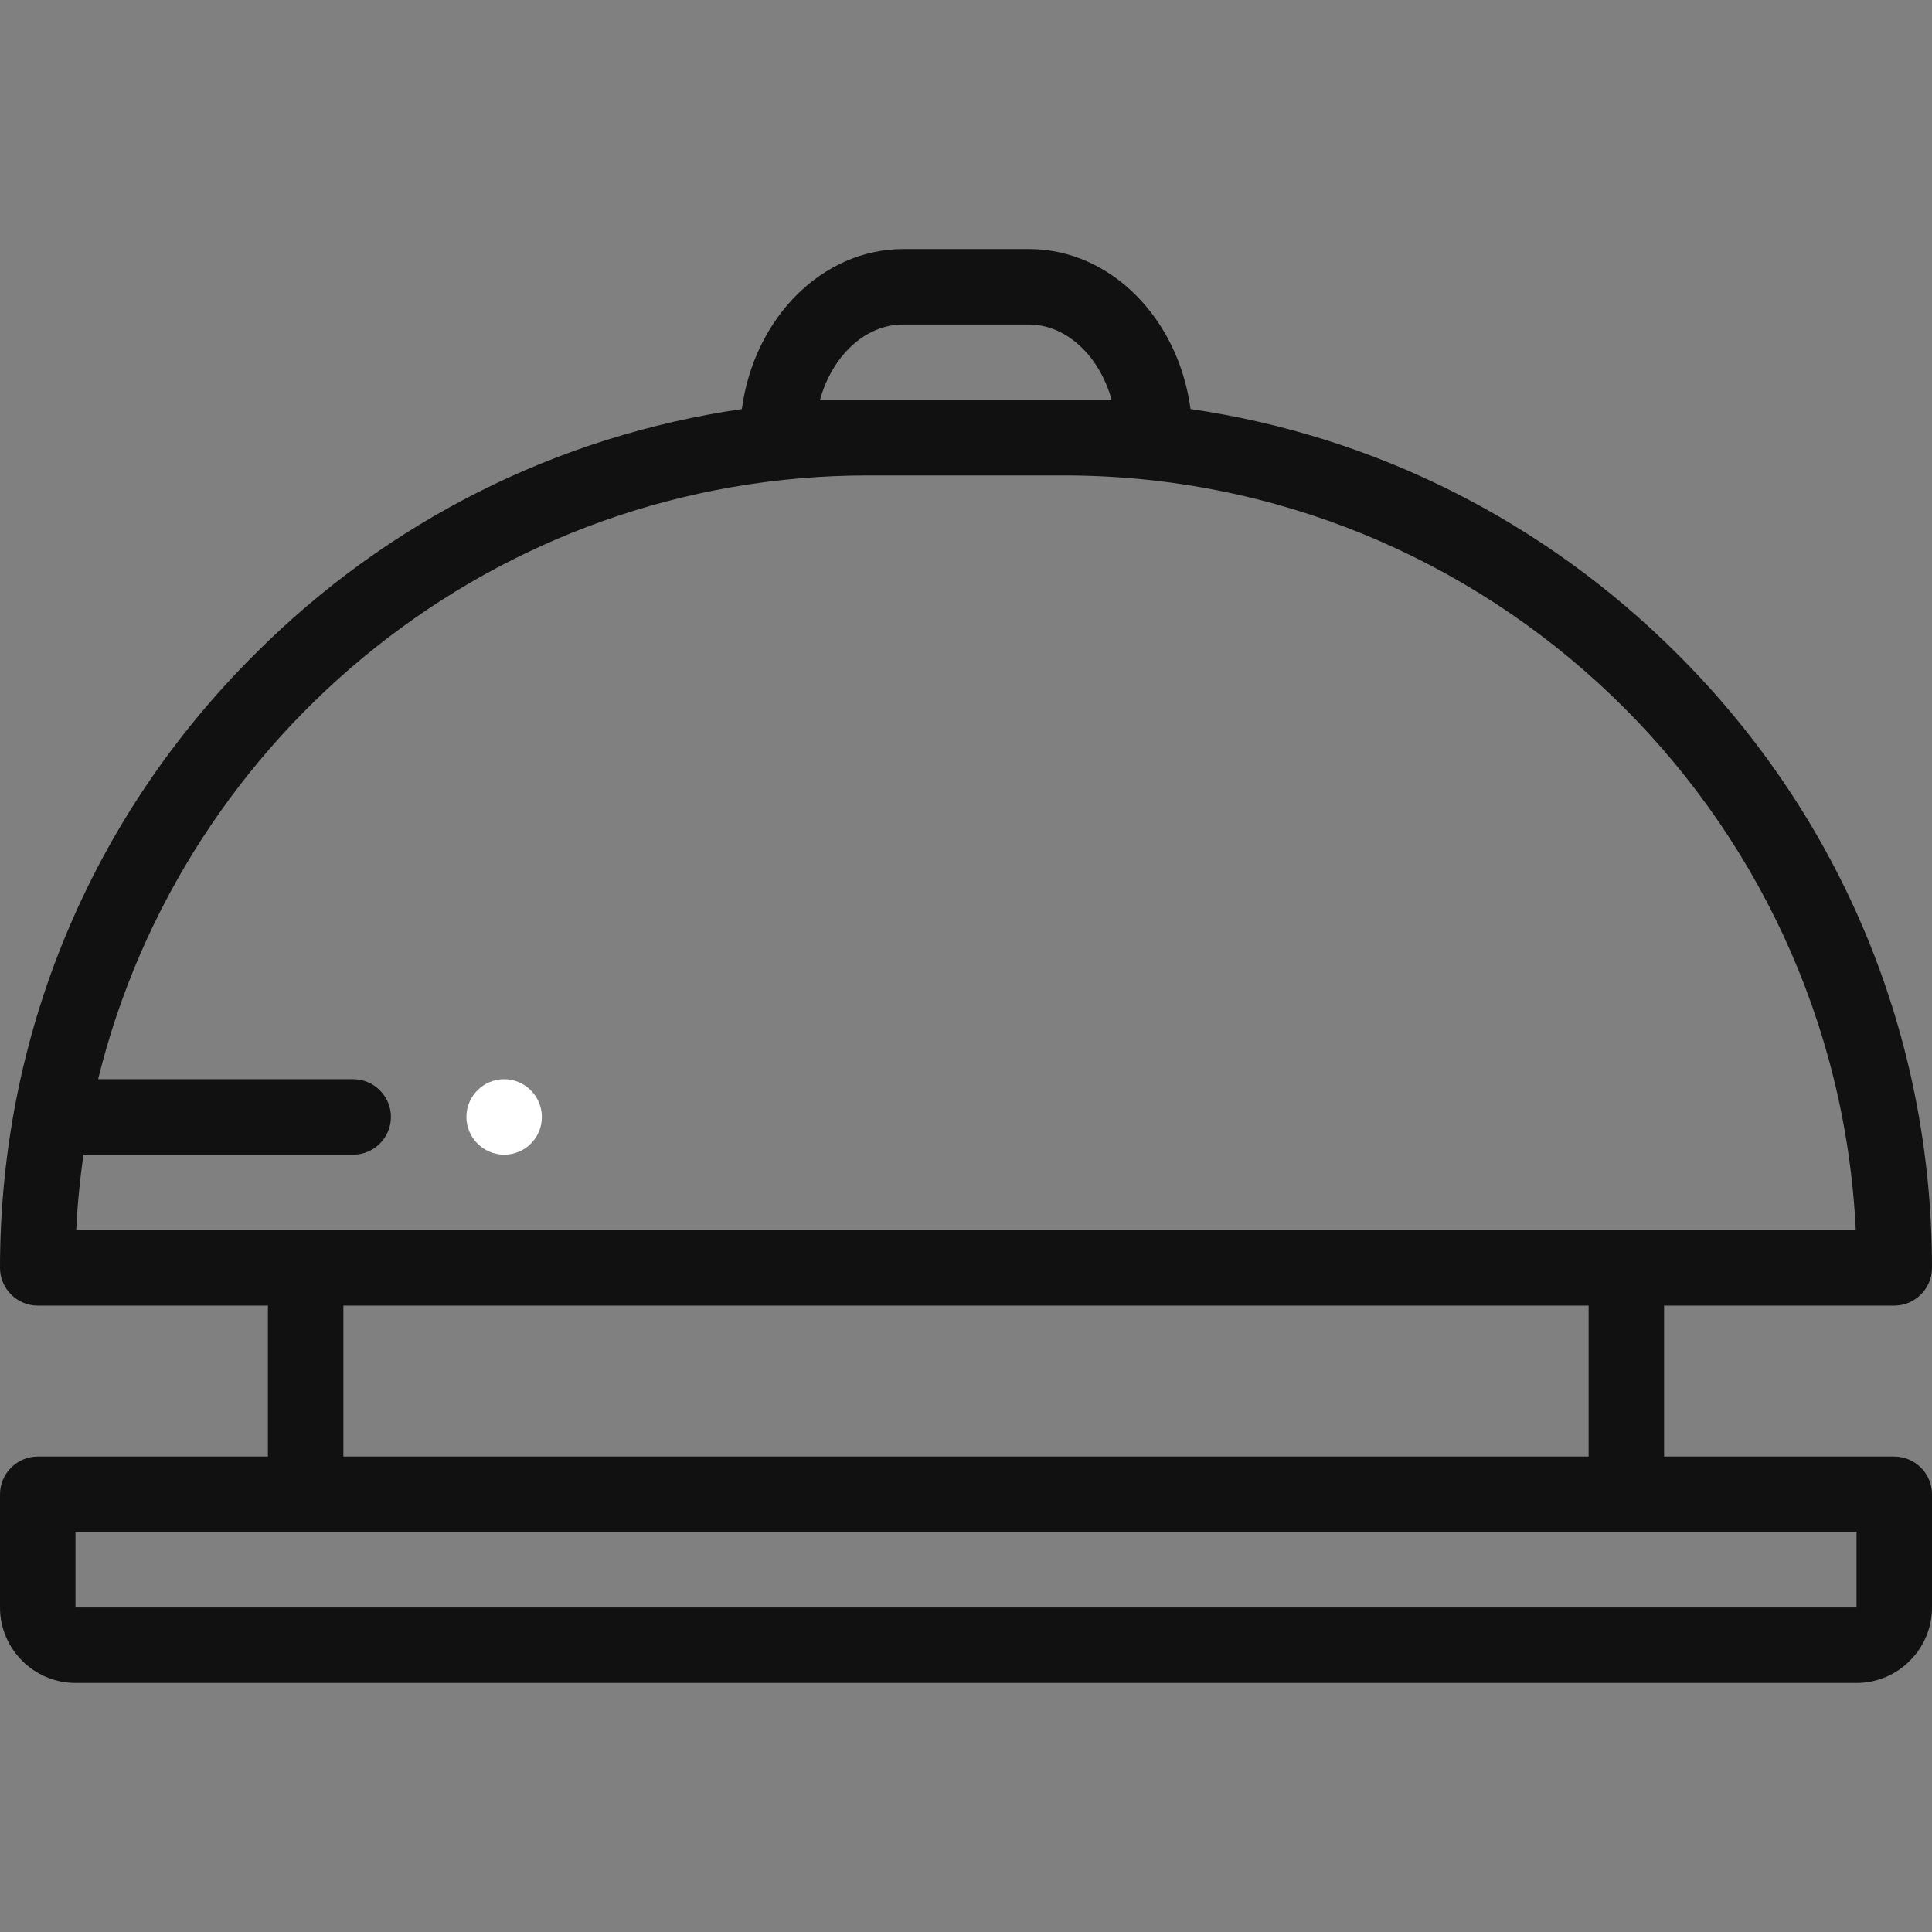 <?xml version="1.0" encoding="utf-8"?>
<!-- Generator: Adobe Illustrator 22.1.0, SVG Export Plug-In . SVG Version: 6.00 Build 0)  -->
<svg version="1.1" id="Layer_1" xmlns="http://www.w3.org/2000/svg" xmlns:xlink="http://www.w3.org/1999/xlink" x="0px" y="0px"
	 viewBox="0 0 512 512" style="enable-background:new 0 0 512 512;" xml:space="preserve">
<rect x="0" y="0" width="512" height="512" fill="#808080" stroke="none"/>
<style type="text/css">
	.st0{fill:#111111;}
	.st1{fill:#FFFFFF;}
</style>
<path class="st0" d="M502,386h-61v-40h61c5.5,0,10-4.5,10-10c0-61.4-23.9-119.2-67.4-162.6c-35.4-35.4-80.4-57.9-129.1-65
	c-3.2-24-21.2-42.4-42.8-42.4h-33.3c-21.6,0-39.6,18.4-42.8,42.4c-48.7,7.1-93.7,29.5-129.1,65C23.9,216.8,0,274.6,0,336
	c0,5.5,4.5,10,10,10h61v40H10c-5.5,0-10,4.5-10,10v30c0,11,9,20,20,20h472c11,0,20-9,20-20v-30C512,390.5,507.5,386,502,386z
	 M239.3,86h33.3c10.1,0,18.8,8.4,22,20h-77.3C220.5,94.4,229.2,86,239.3,86z M20.2,326c0.3-6.8,1-13.4,1.9-20h71.5
	c5.5,0,10-4.5,10-10c0-5.5-4.5-10-10-10H26c22.5-91.7,105.4-160,204-160h52c112.4,0,204.5,88.8,209.8,200H20.2z M421,346v40H91v-40
	H421z M492,426H20v-20h472V426C492,426,492,426,492,426z"/>
<path class="st1" d="M133.6,306c-5.5,0-10-4.5-10-10s4.5-10,10-10h0c5.5,0,10,4.5,10,10S139.2,306,133.6,306z"/>
</svg>
